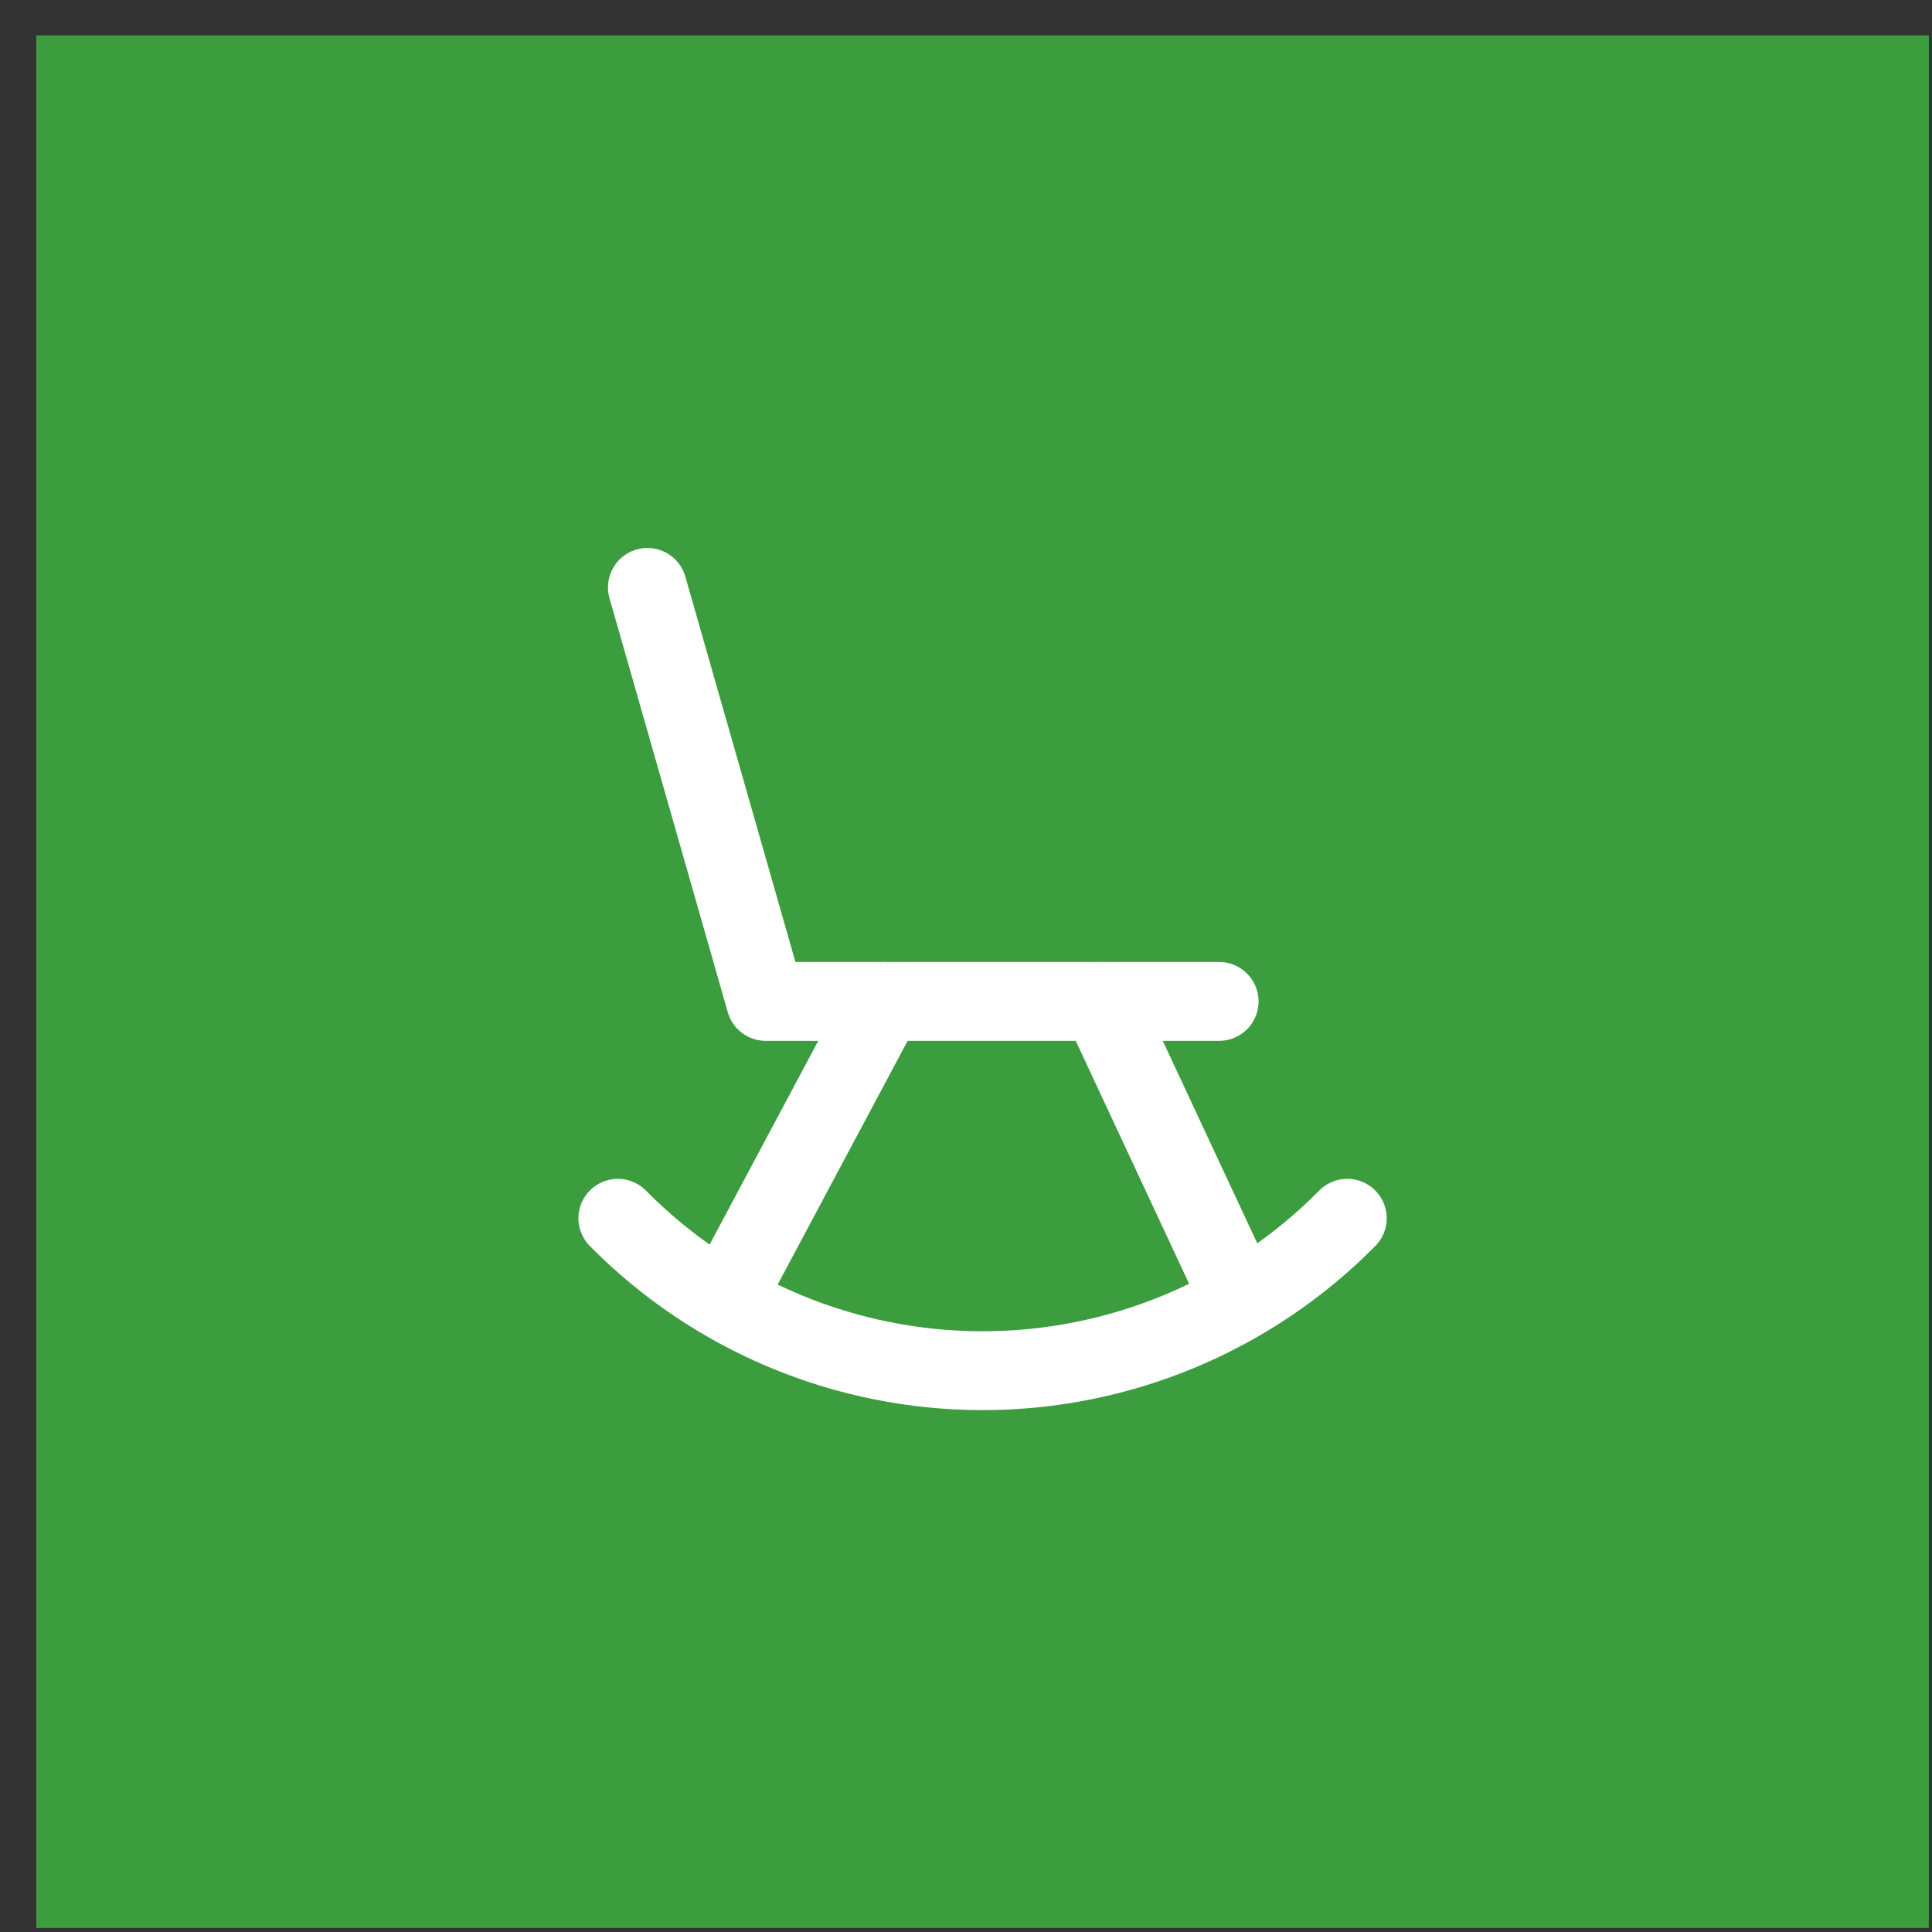 <svg xmlns="http://www.w3.org/2000/svg" width="49" height="49" viewBox="0 0 49 49" fill="none"><rect x="0" y="0" width="49" height="49" fill="#333333" stroke="none"/><rect x="0.92" y="0.898" width="48" height="48" fill="#3B9D3E"></rect><path d="M16.42 14.898L19.42 25.398H30.92" stroke="white" stroke-width="2" stroke-linecap="round" stroke-linejoin="round"></path><path d="M22.42 25.398L18.42 32.898" stroke="white" stroke-width="2" stroke-linecap="round" stroke-linejoin="round"></path><path d="M27.92 25.398L31.42 32.898" stroke="white" stroke-width="2" stroke-linecap="round" stroke-linejoin="round"></path><path d="M15.67 30.898C16.879 32.123 18.319 33.095 19.907 33.758C21.495 34.422 23.199 34.764 24.92 34.764C26.641 34.764 28.345 34.422 29.933 33.758C31.52 33.095 32.961 32.123 34.17 30.898" stroke="white" stroke-width="2" stroke-linecap="round" stroke-linejoin="round"></path></svg>